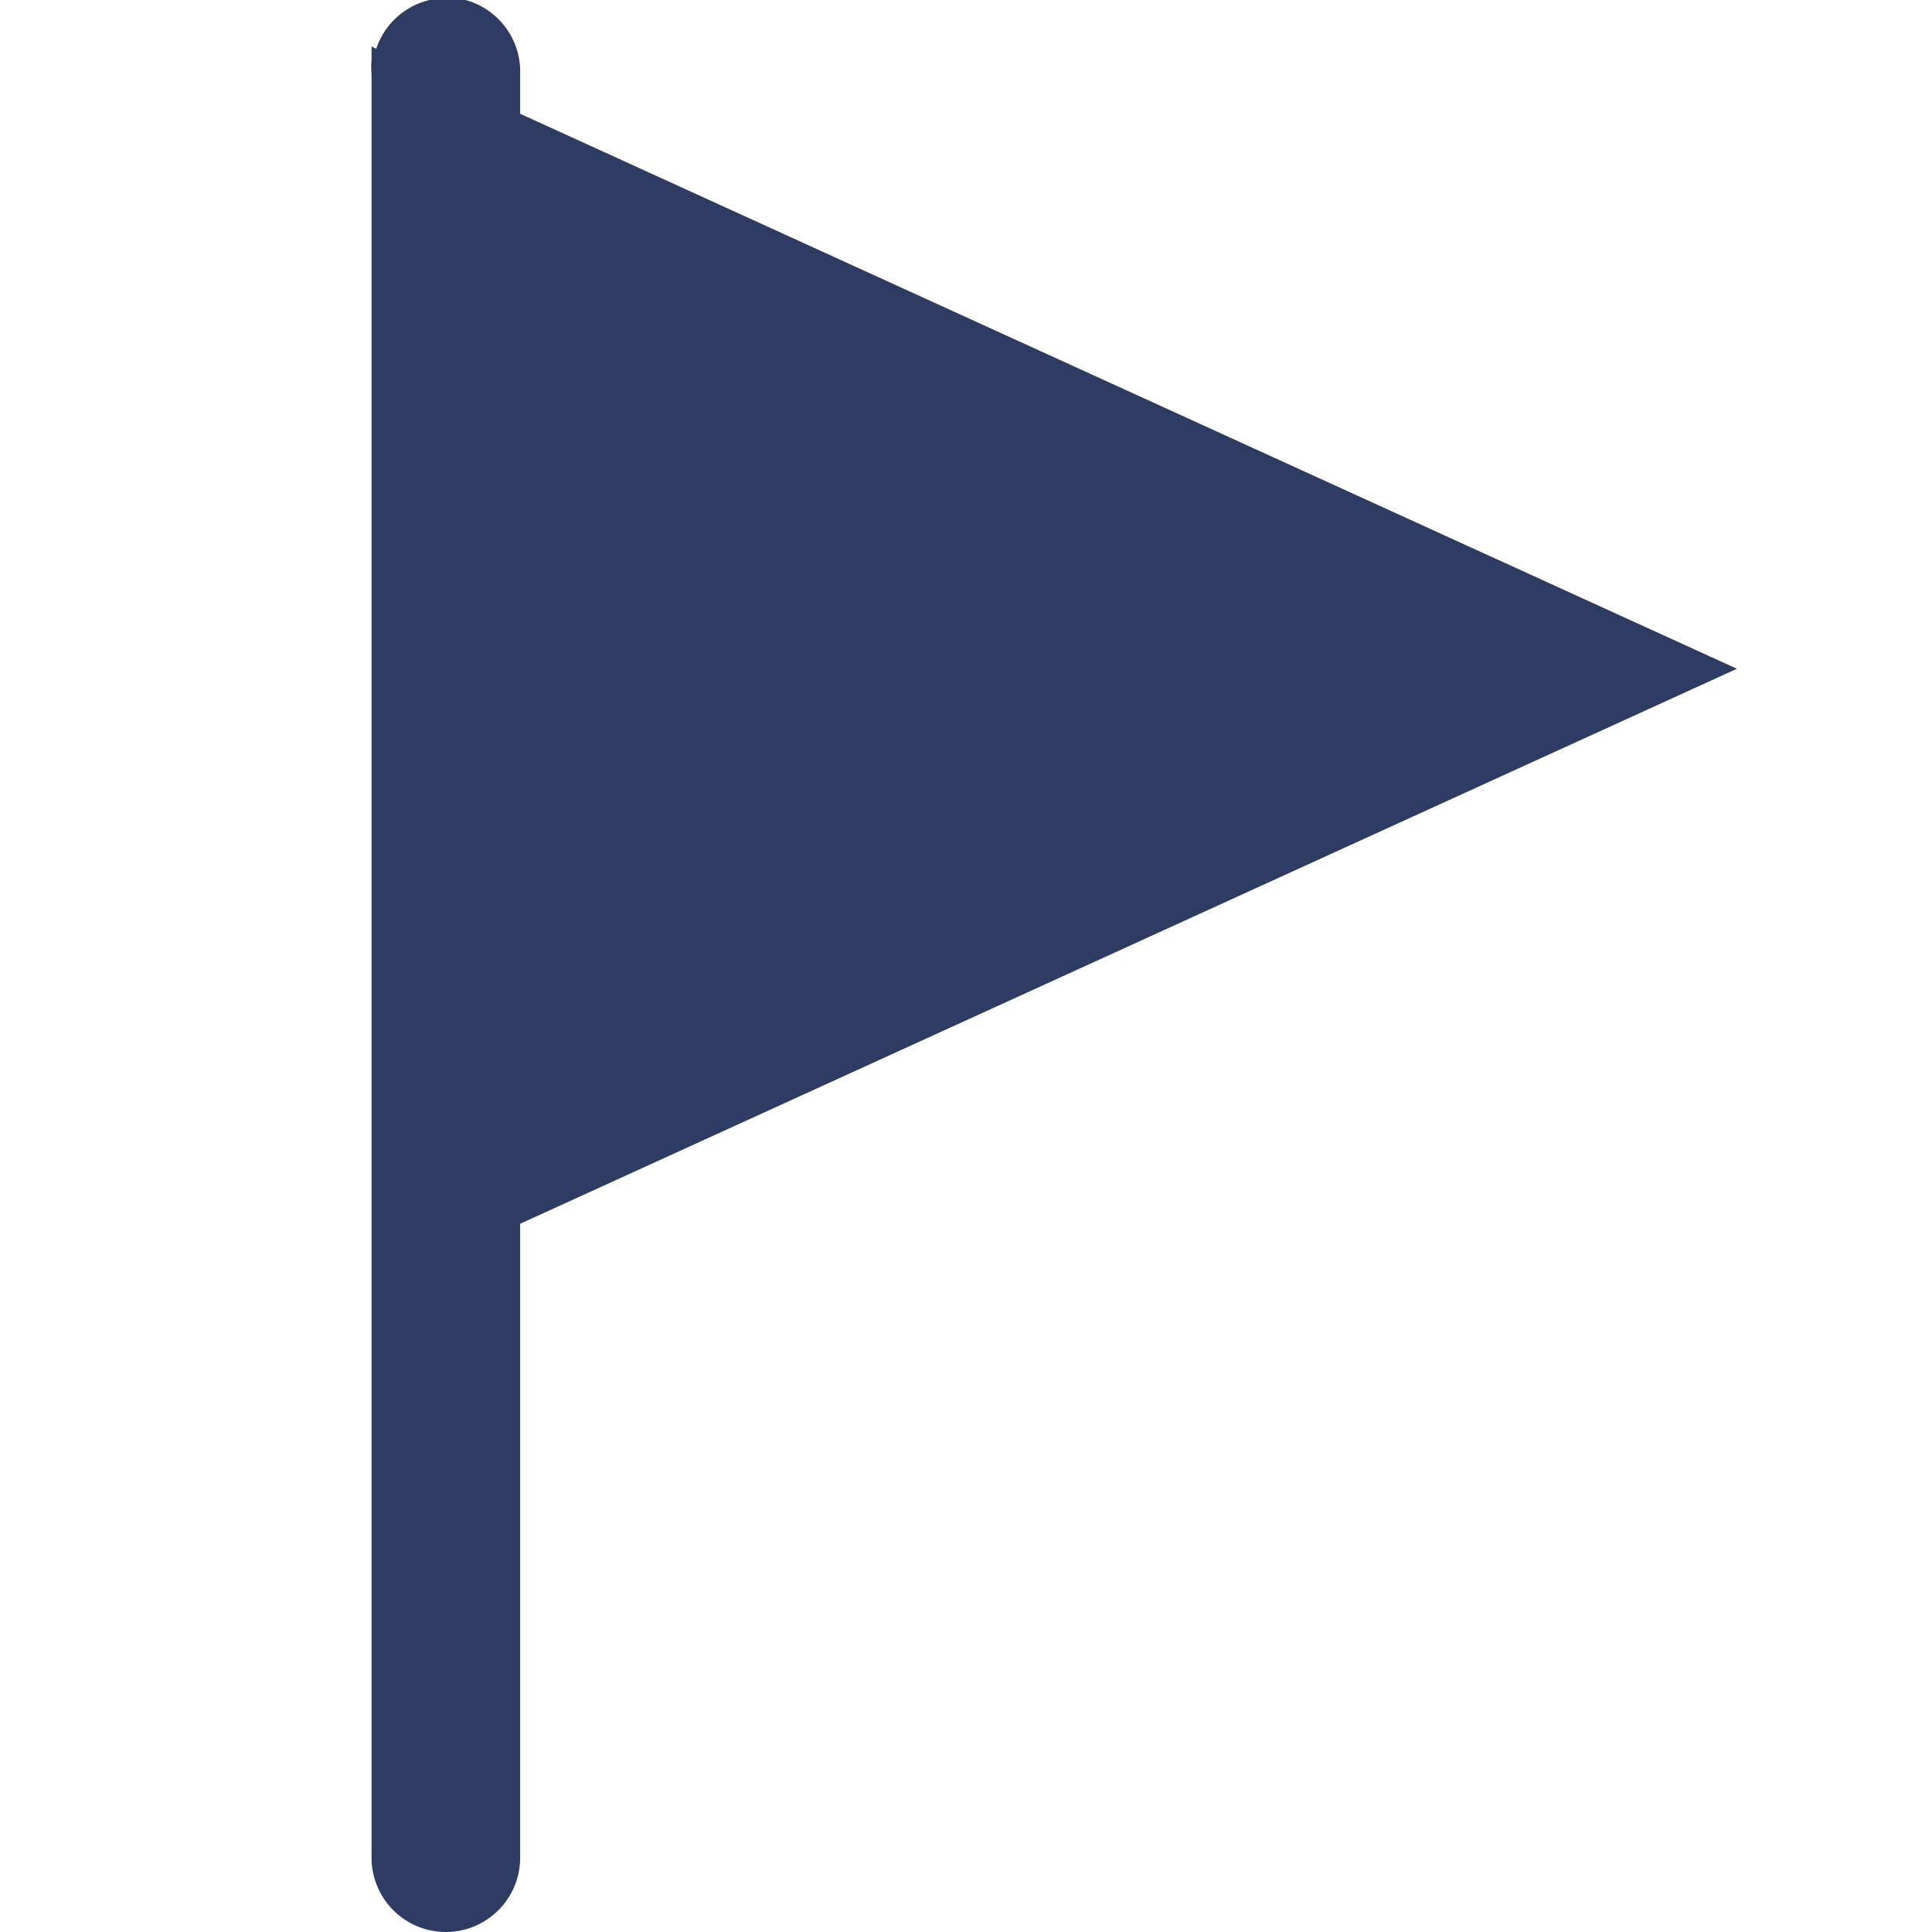 <svg xmlns="http://www.w3.org/2000/svg" width="1em" height="1em" viewBox="0 0 26 26"><path fill="#2E3C63" d="M5.906-.031A1 1 0 0 0 5.781 0a1 1 0 0 0-.718.656L5 .625v.188A1 1 0 0 0 5 1v24a1 1 0 1 0 2 0v-8.531L23.375 9L7 1.531V1A1 1 0 0 0 5.906-.031"/></svg>